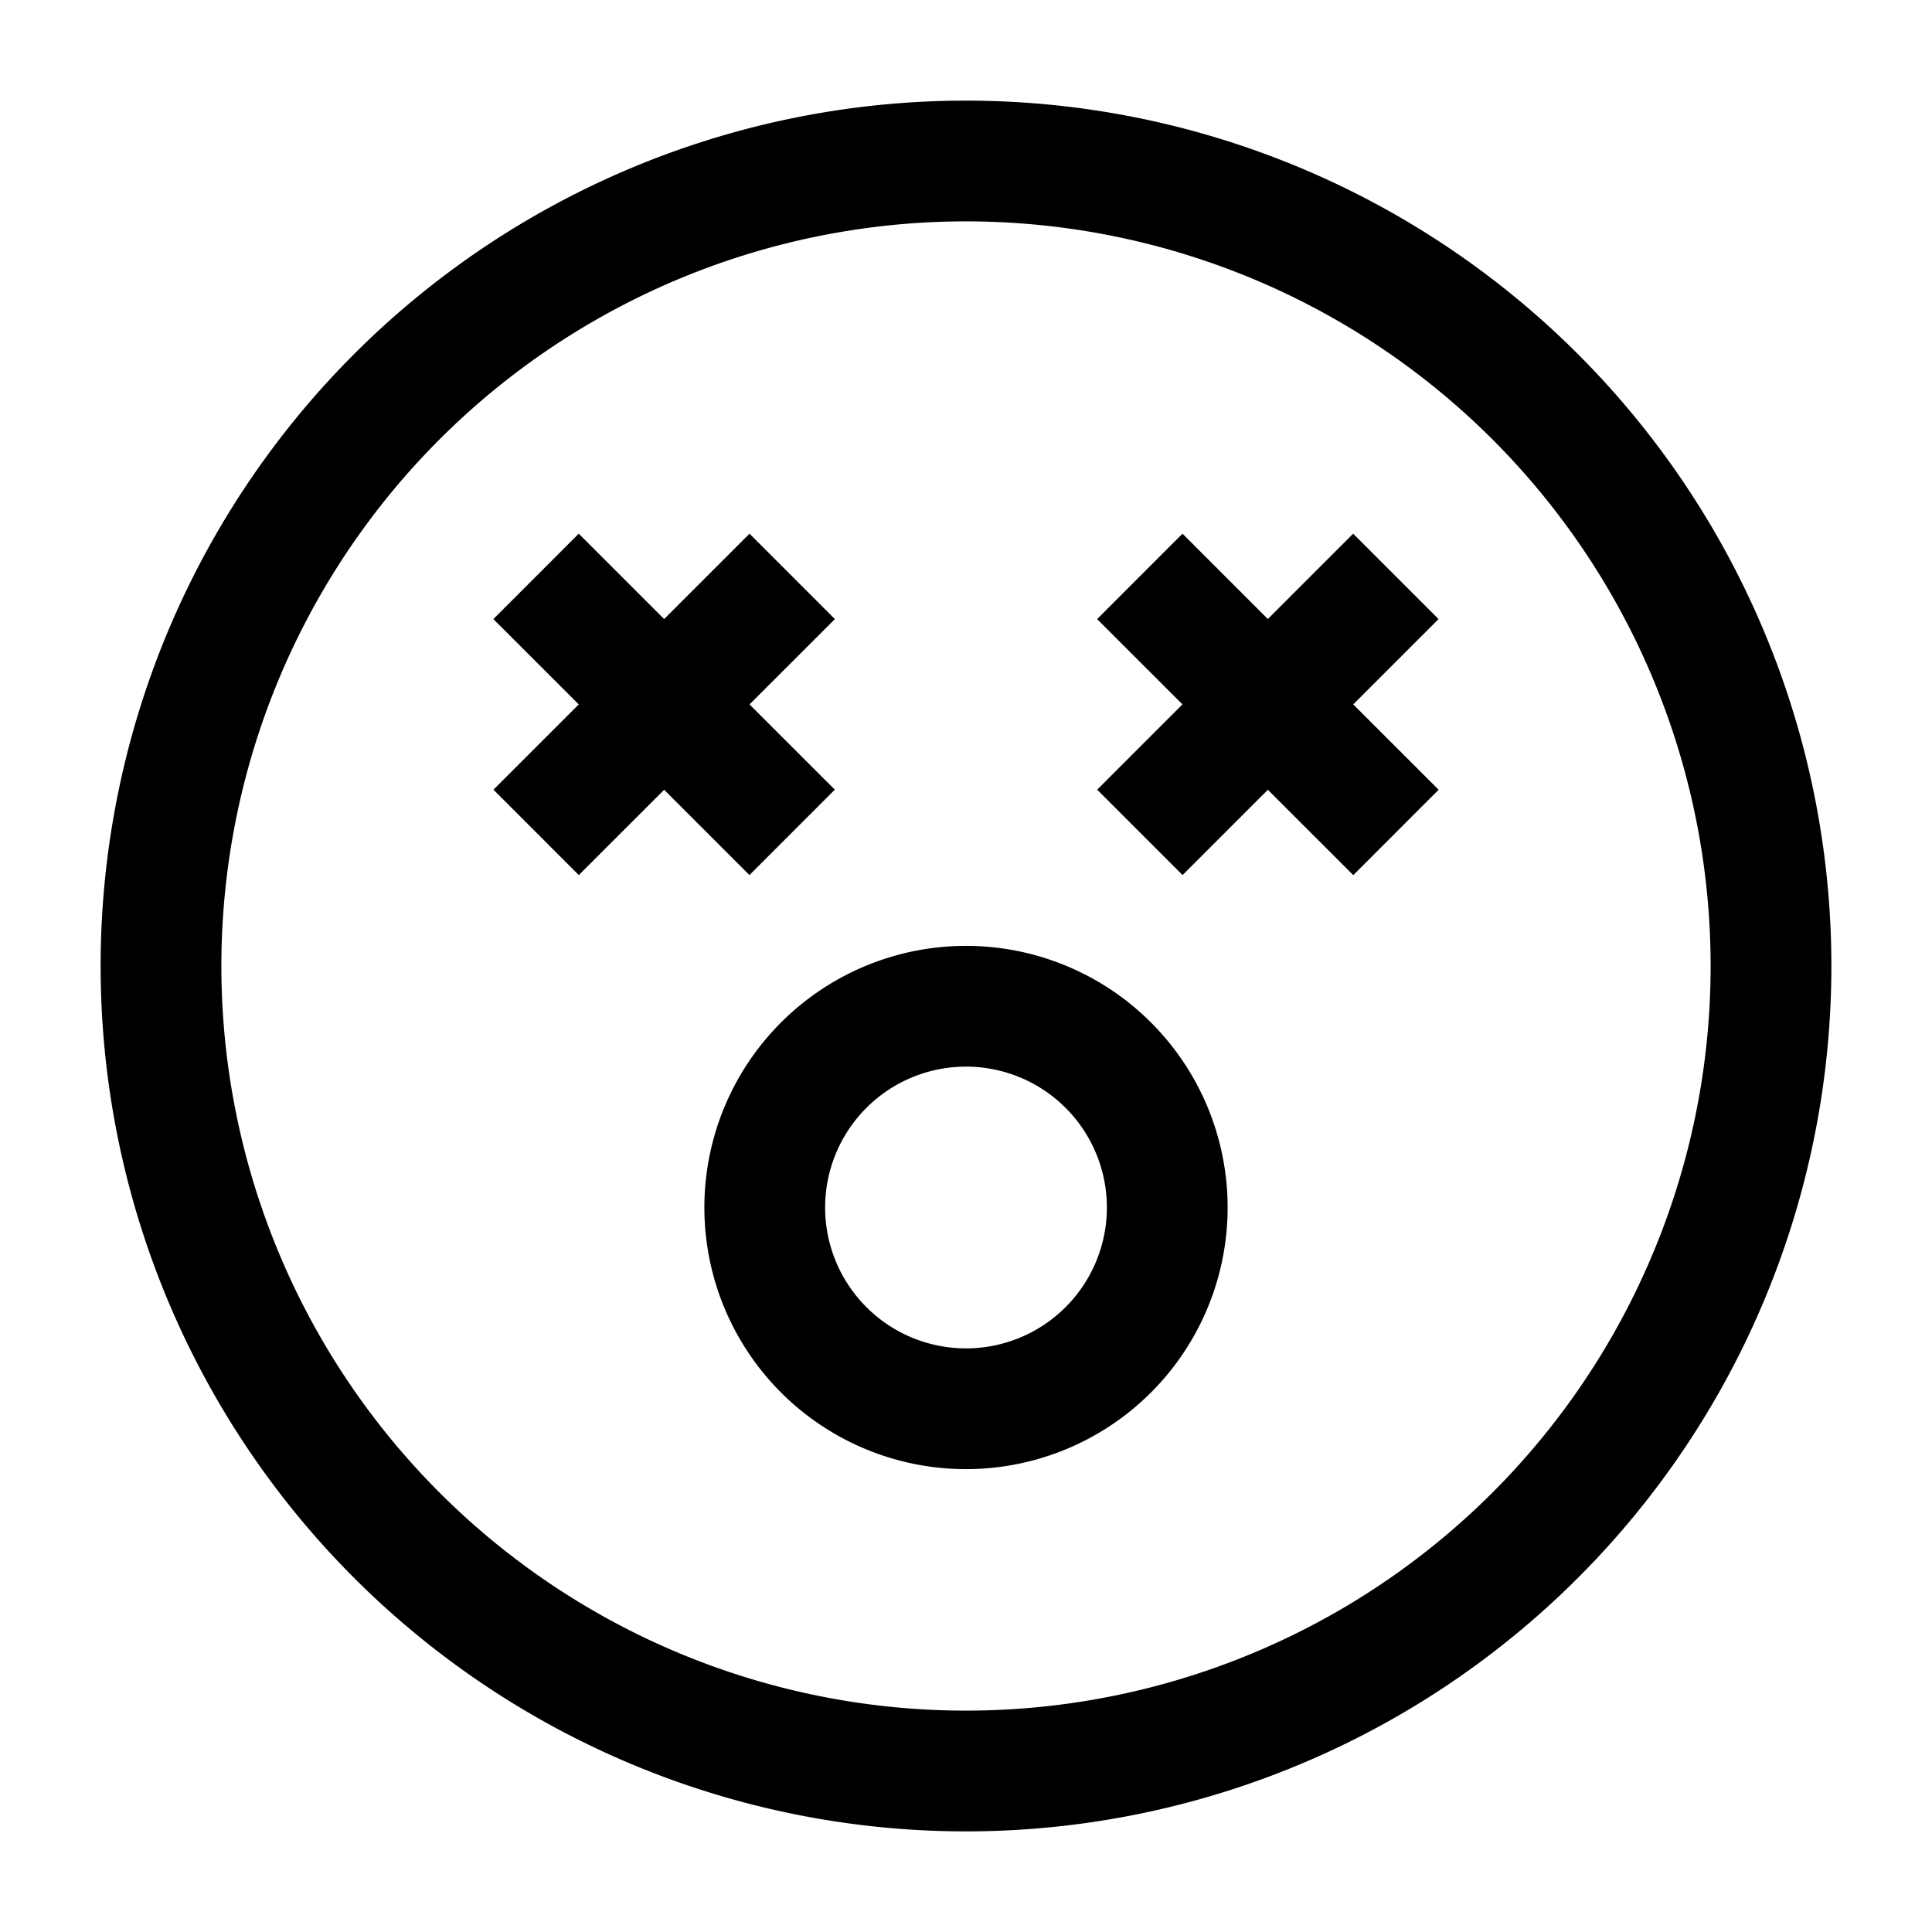 <svg xmlns="http://www.w3.org/2000/svg" fill="none" viewBox="0 0 24 24" id="Smiley-Shocked--Streamline-Sharp">
  <desc>
    Smiley Shocked Streamline Icon: https://streamlinehq.com
  </desc>
  <g id="smiley-shocked">
    <path id="Ellipse 7" stroke="#000000" d="M2 12a10 10 0 1 0 20 0 10 10 0 1 0 -20 0" stroke-width="1.5"></path>
    <path id="Ellipse 564" stroke="#000000" d="M9.5 15a2.5 2.5 0 1 0 5 0 2.5 2.5 0 1 0 -5 0" stroke-width="1.5"></path>
    <path id="Vector 2050" stroke="#000000" d="M9.841 7.16 6.66 10.34" stroke-width="1.5"></path>
    <path id="Vector 3042" stroke="#000000" d="m6.659 7.16 3.181 3.18" stroke-width="1.5"></path>
    <path id="Vector 3043" stroke="#000000" d="m14.159 7.16 3.182 3.181" stroke-width="1.5"></path>
    <path id="Vector 3044" stroke="#000000" d="m17.34 7.16 -3.18 3.18" stroke-width="1.5"></path>
  </g>
</svg>